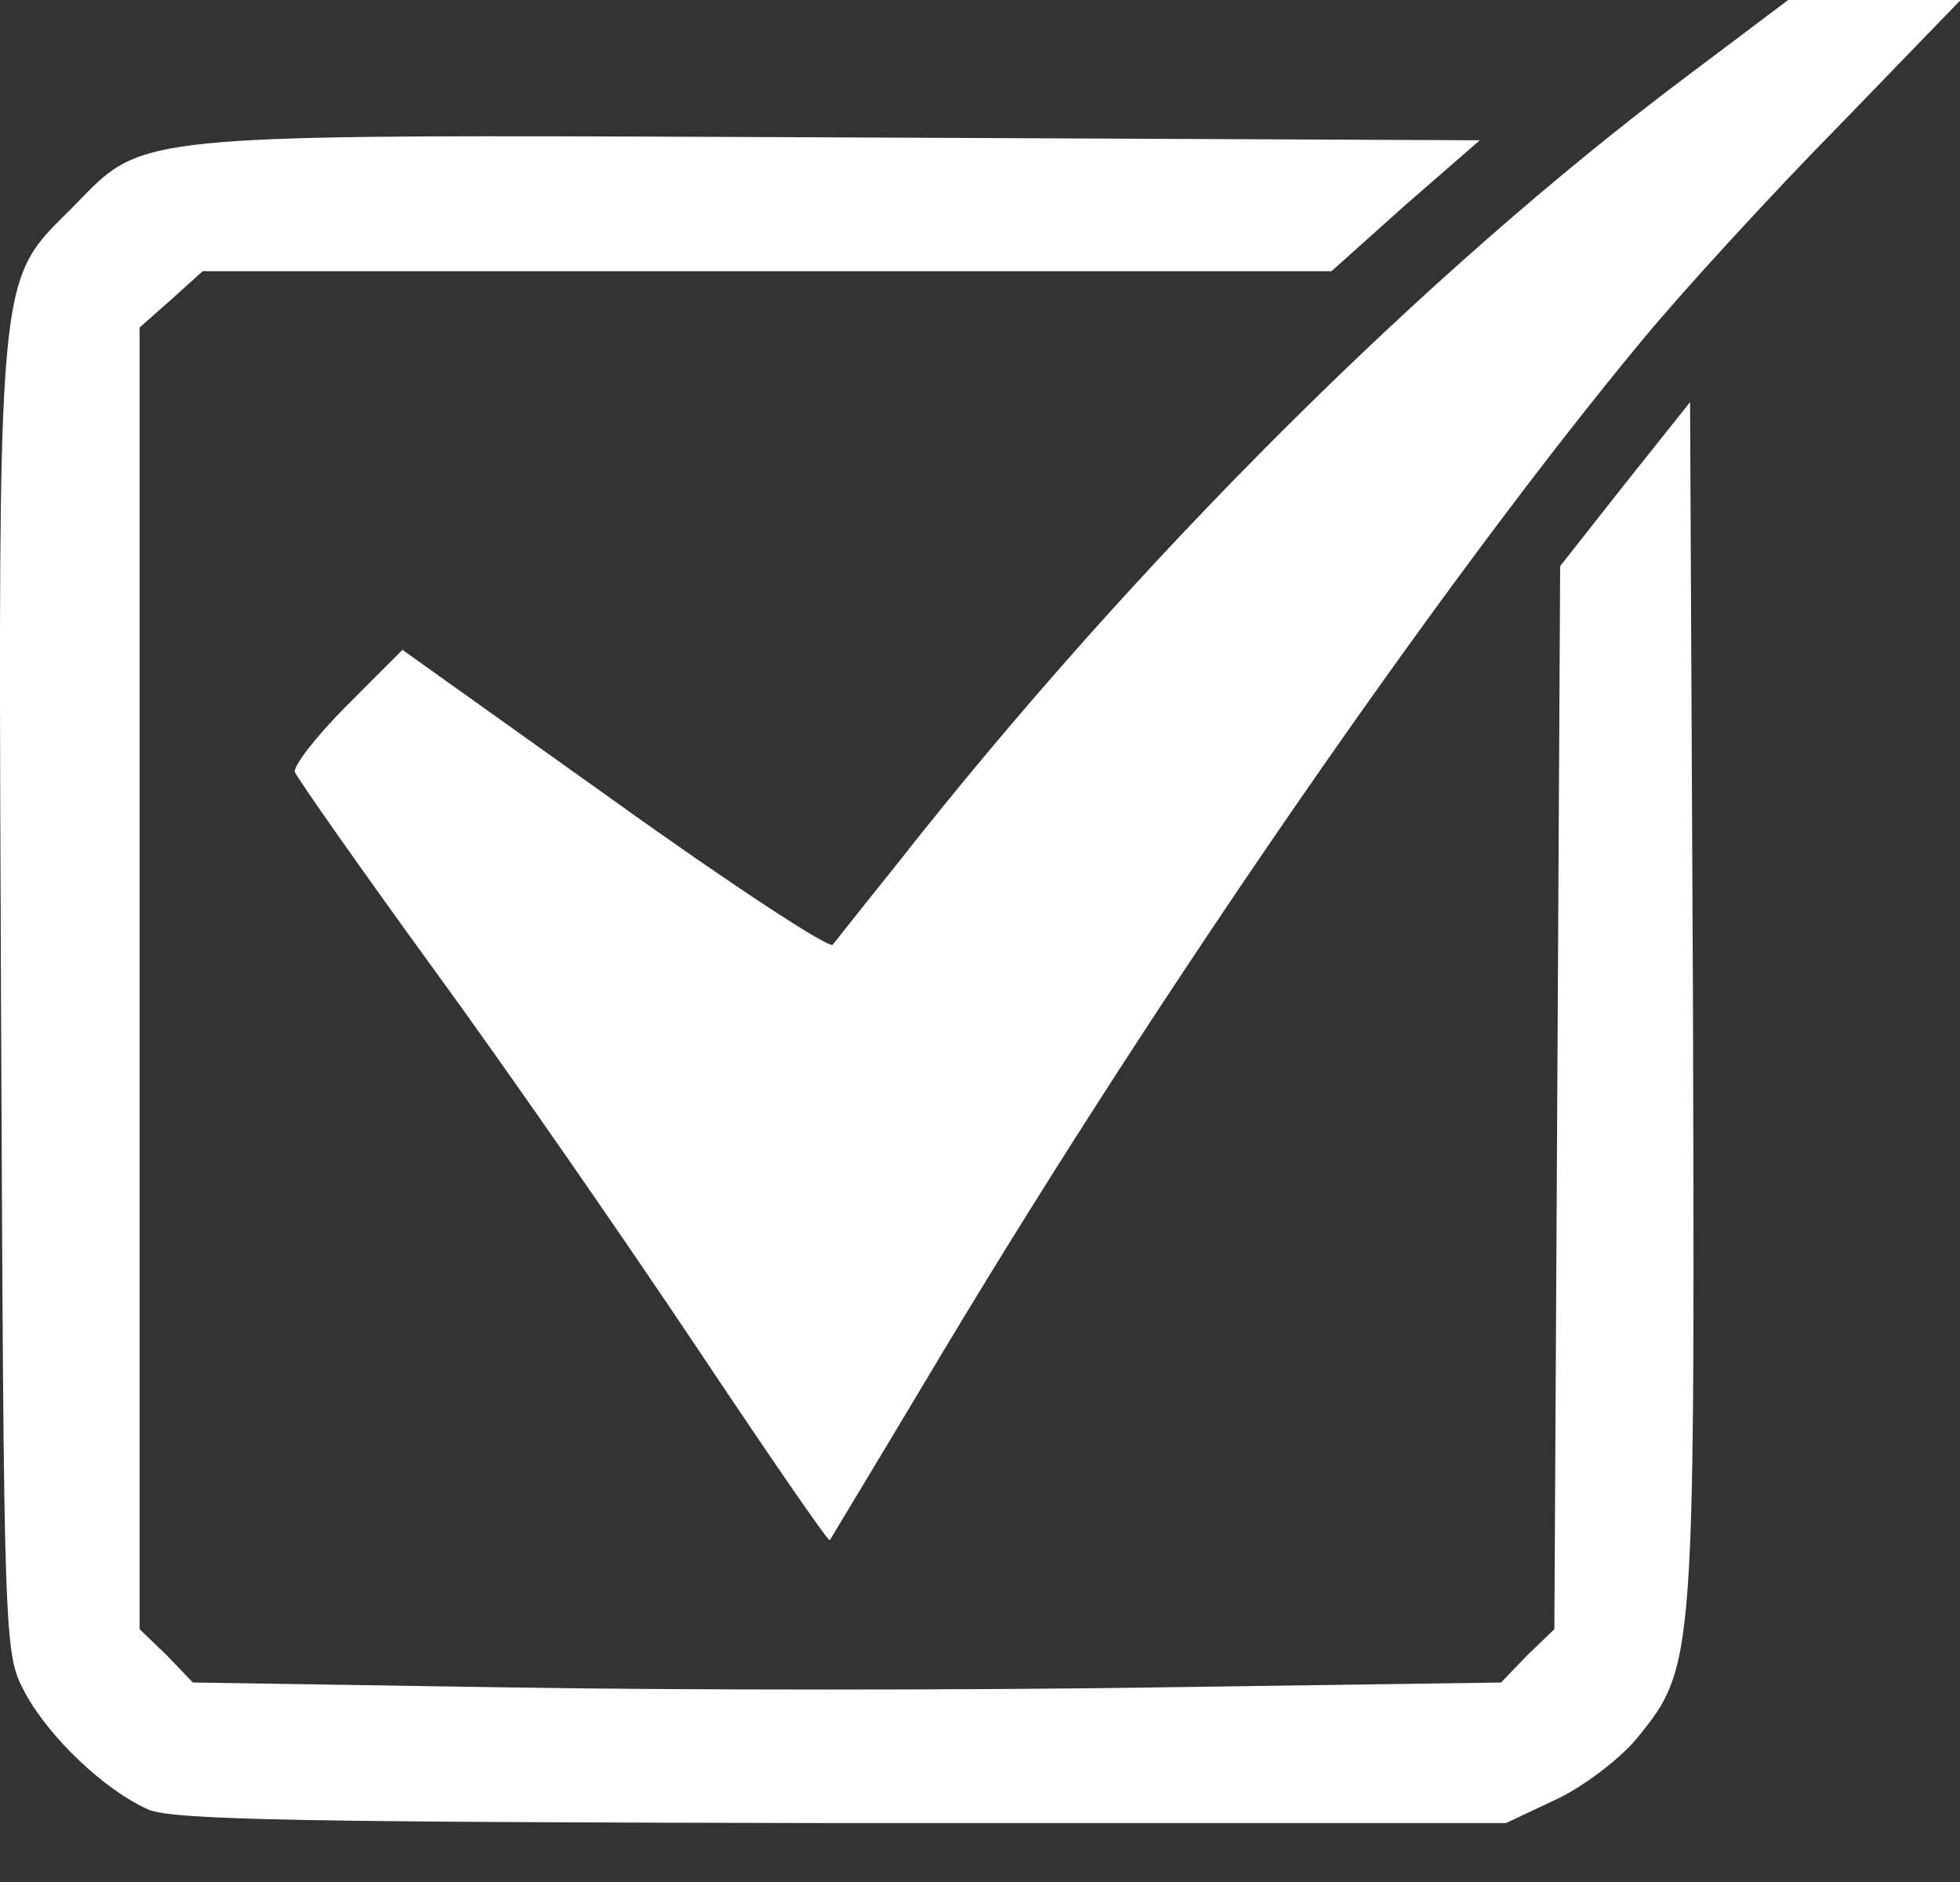 <svg width="25" height="24" viewBox="0 0 25 24" fill="none" xmlns="http://www.w3.org/2000/svg">
<rect x="0" y="0" width="25" height="24" fill="#333333" stroke="none"/>
<path fill-rule="evenodd" clip-rule="evenodd" d="M5.504 12.32C6.444 13.606 7.951 15.783 8.878 17.169C9.793 18.541 10.559 19.655 10.584 19.642C10.589 19.633 10.691 19.464 10.86 19.184C11.129 18.737 11.569 18.007 12.055 17.193C14.811 12.604 18.408 7.397 20.954 4.329C21.486 3.686 22.623 2.449 23.476 1.583L25.008 0H23.908H22.808L21.51 0.977C18.161 3.488 14.465 7.174 11.449 11.009C11.128 11.408 10.829 11.785 10.693 11.957C10.657 12.003 10.632 12.034 10.621 12.048C10.572 12.097 9.323 11.281 7.84 10.217L5.133 8.287L4.429 8.992C4.033 9.388 3.737 9.772 3.761 9.846C3.799 9.932 4.577 11.046 5.504 12.32ZM0.322 21.592C0.631 22.161 1.336 22.829 1.892 23.076C2.201 23.212 3.944 23.237 10.742 23.249H19.208L19.839 22.952C20.185 22.792 20.642 22.445 20.864 22.186C20.973 22.052 21.065 21.938 21.145 21.816C21.618 21.084 21.615 20.044 21.594 12.797L21.557 5.128L20.729 6.167L19.9 7.219L19.863 13.997L19.826 20.776L19.48 21.109L19.146 21.456L14.783 21.518C12.398 21.555 8.64 21.555 6.453 21.518L2.46 21.456L2.127 21.109L1.781 20.776V12.476V4.176L2.188 3.817L2.584 3.459H9.79H16.983L17.923 2.617L18.875 1.789L10.692 1.752C3.162 1.721 2.054 1.691 1.373 2.215C1.222 2.332 1.091 2.476 0.915 2.655C0.749 2.821 0.612 2.949 0.5 3.097C-0.04 3.803 -0.018 4.938 0.013 12.748L0.013 12.758C0.05 21.06 0.05 21.085 0.322 21.592Z" fill="white"/>
</svg>
